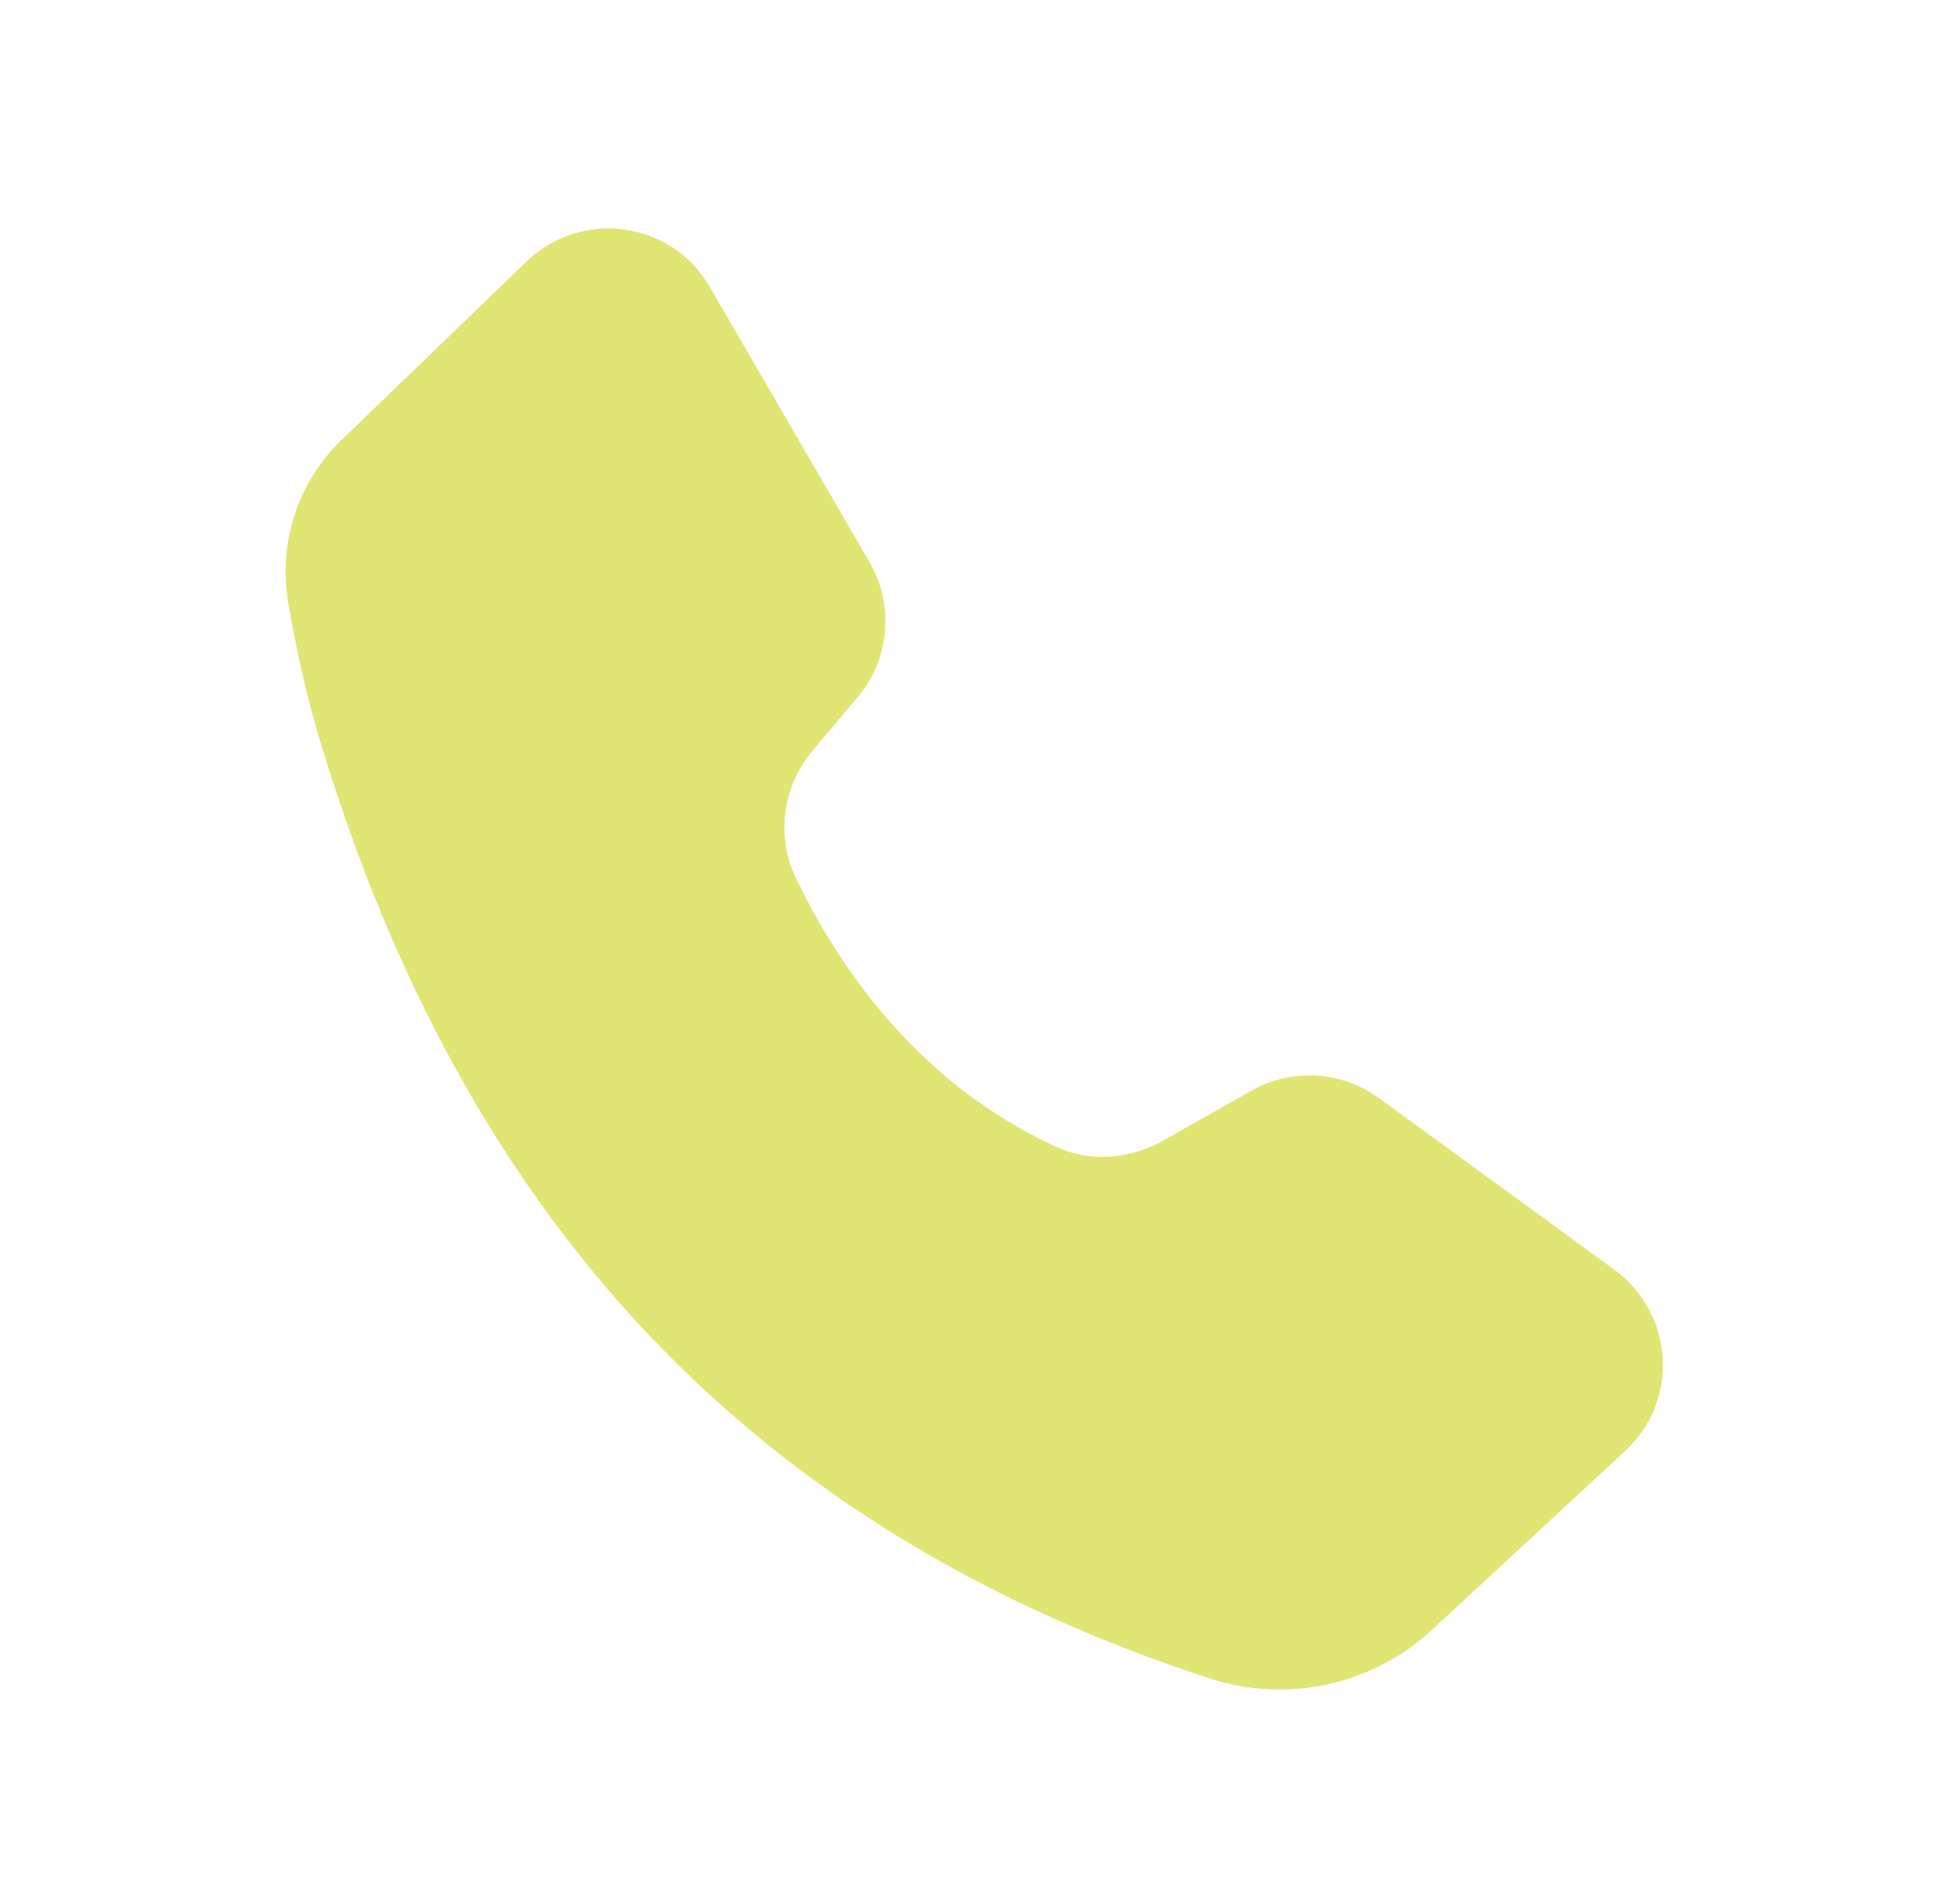 <svg width="51" height="50" viewBox="0 0 51 50" fill="none" xmlns="http://www.w3.org/2000/svg">
  <path
    d="M8.36 19.304C12.173 32.093 19.821 40.195 31.798 44.085C32.392 44.281 33.001 44.367 33.602 44.367C35.063 44.367 36.501 43.827 37.602 42.804L42.681 38.101C43.36 37.476 43.72 36.585 43.665 35.663C43.61 34.742 43.149 33.898 42.407 33.351L36.212 28.835C35.235 28.124 33.931 28.046 32.884 28.632L30.517 29.968C29.642 30.452 28.61 30.515 27.751 30.124C24.048 28.429 21.97 25.312 20.876 22.999C20.384 21.937 20.556 20.655 21.329 19.726L22.54 18.288C23.368 17.296 23.485 15.882 22.837 14.765L18.642 7.538C18.165 6.71 17.352 6.163 16.407 6.031C15.462 5.898 14.524 6.202 13.837 6.859L8.977 11.546C7.821 12.655 7.298 14.265 7.571 15.843C7.806 17.187 8.056 18.288 8.36 19.304Z"
    fill="#E0E573" />
</svg>